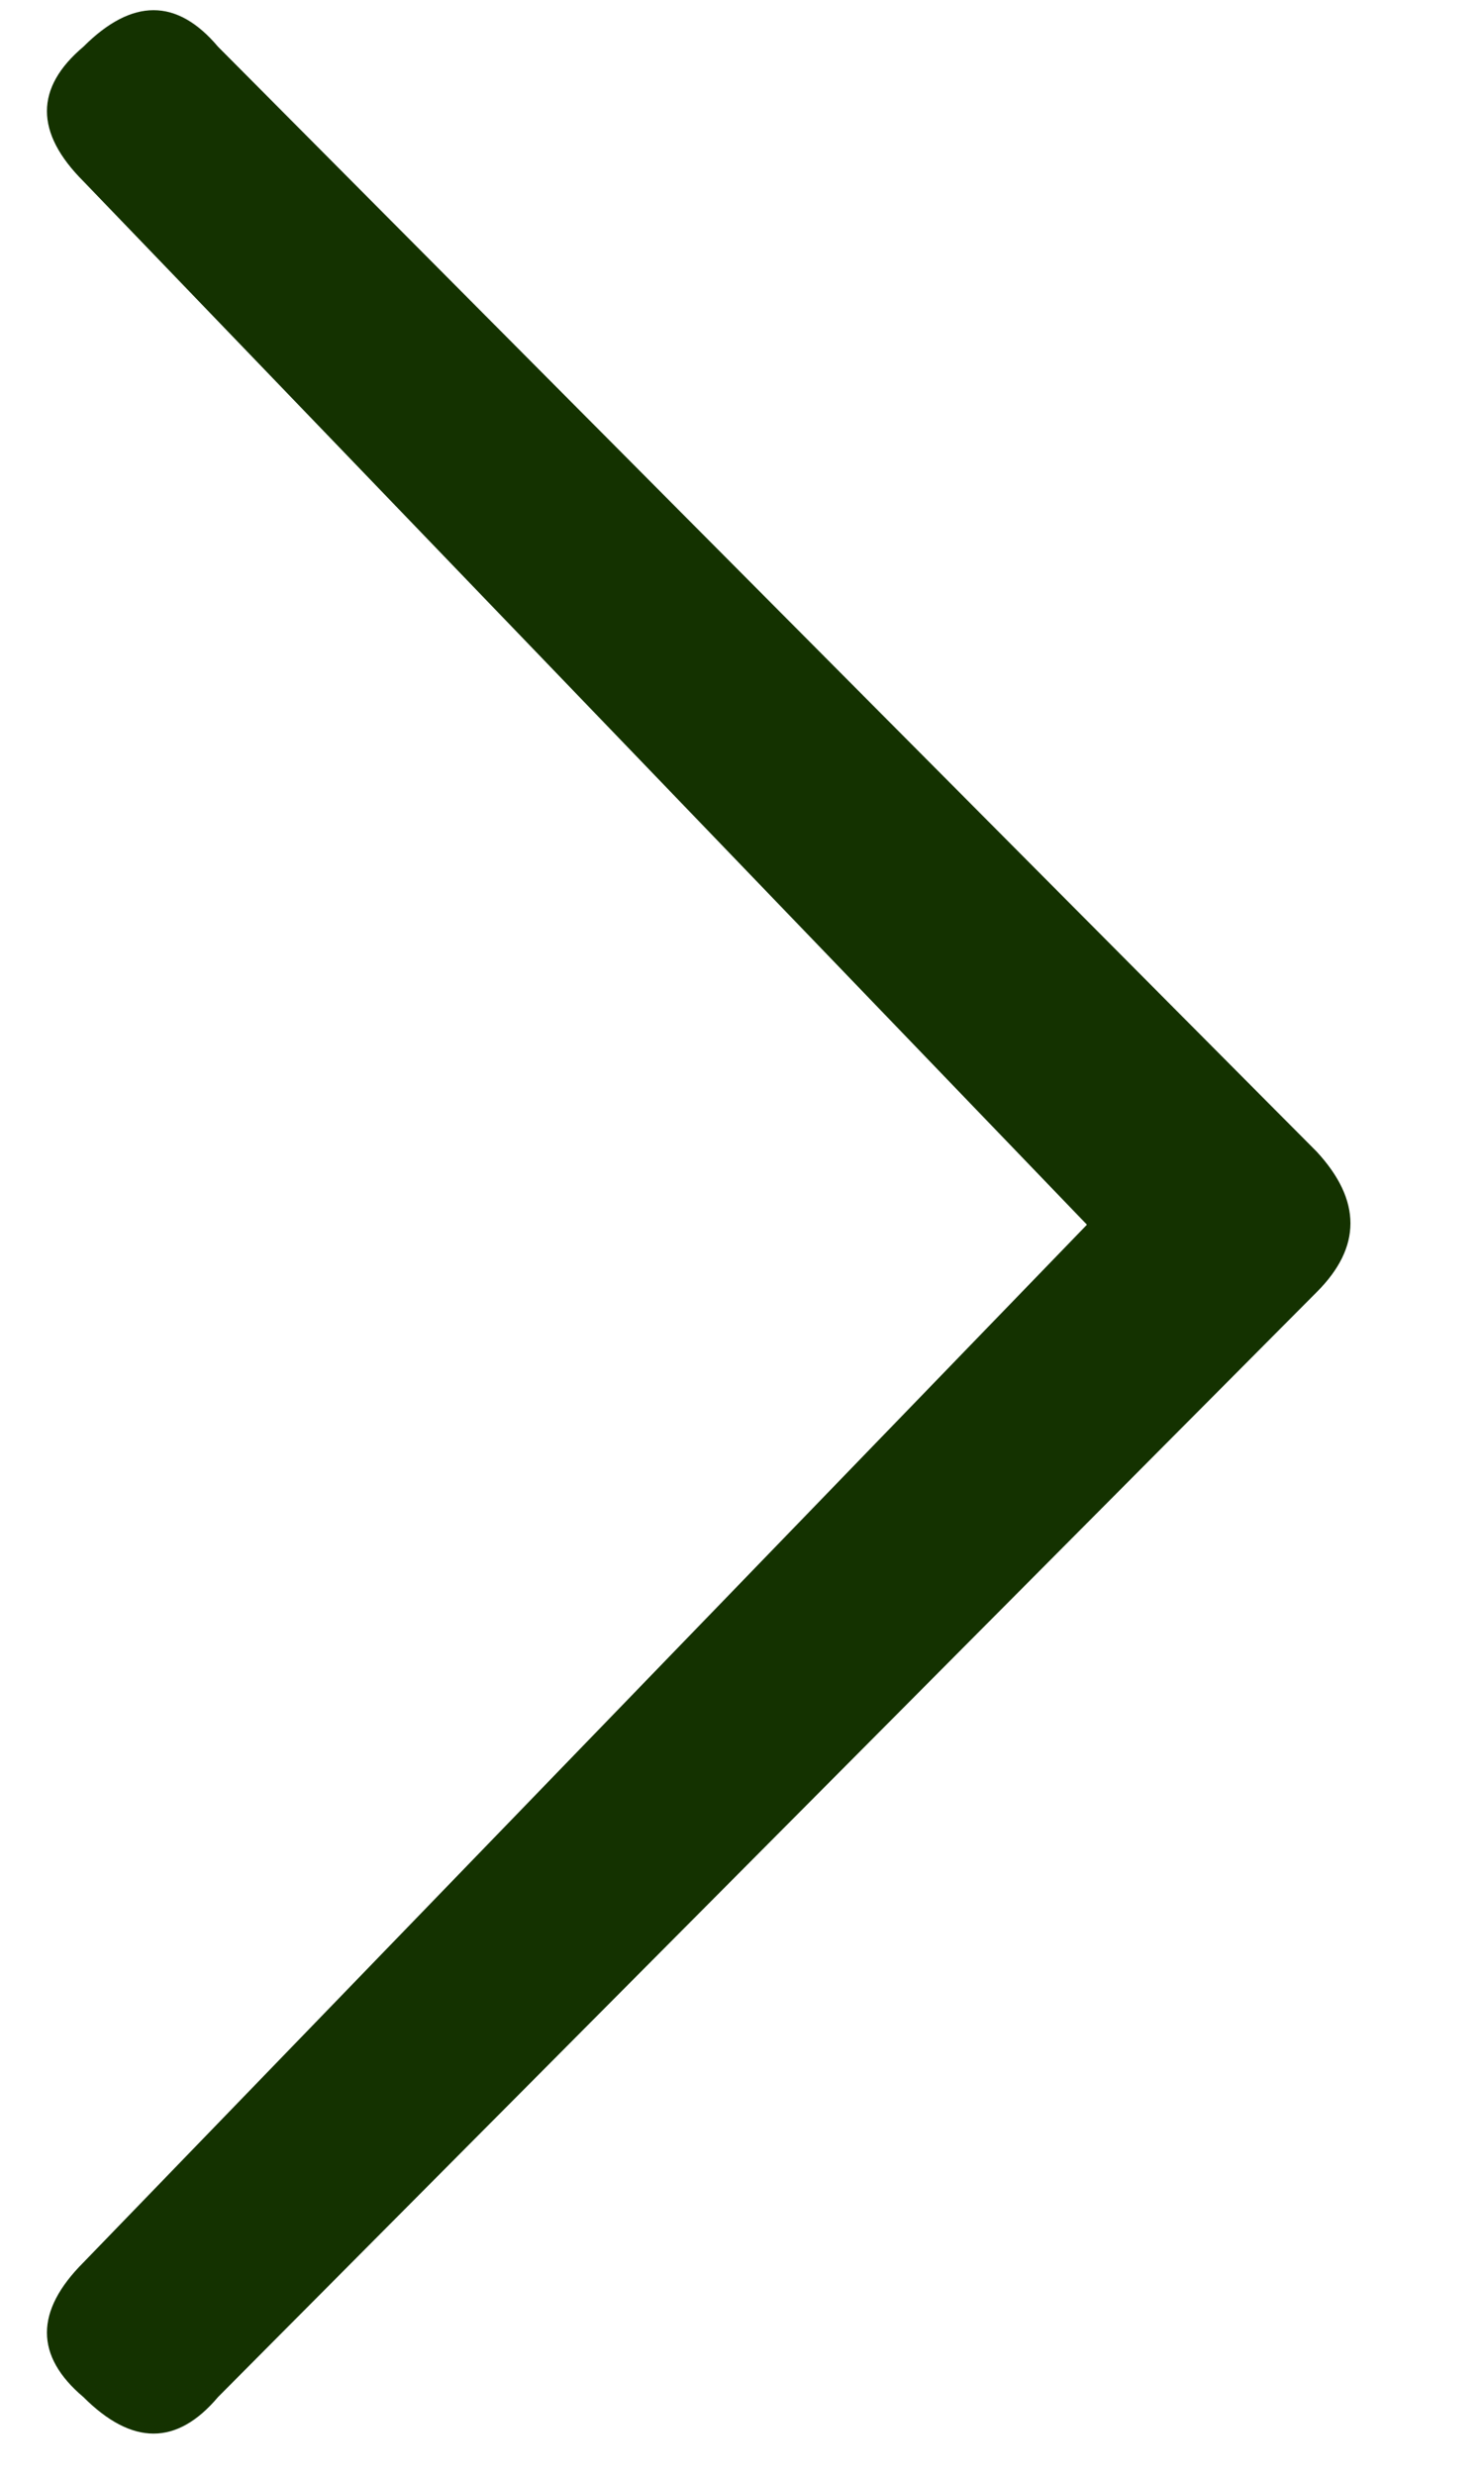 <?xml version="1.0" encoding="UTF-8"?>
<svg width="9px" height="15px" viewBox="0 0 9 15" version="1.1" xmlns="http://www.w3.org/2000/svg" xmlns:xlink="http://www.w3.org/1999/xlink">
    <title>3BF6830B-3D44-4DD1-80B4-87FA43B90275</title>
    <defs>
        <path d="M0.221,13.651 L6.307,7.361 L0.221,1.037 C-0.074,0.742 -0.074,0.47 0.221,0.221 C0.516,-0.074 0.788,-0.074 1.037,0.221 L7.701,6.919 C7.973,7.214 7.973,7.497 7.701,7.769 L1.037,14.467 C0.788,14.762 0.516,14.762 0.221,14.467 C-0.074,14.218 -0.074,13.946 0.221,13.651 Z" id="path-1"></path>
    </defs>
    <g id="🎨-Homepage-+-Content-Pages" stroke="none" stroke-width="1" fill="none" fill-rule="evenodd">
        <g id="001.0b-Homepage" transform="translate(-434, -1115)">
            <g id="freight-group" transform="translate(0, 731)">
                <g id="air-freight" transform="translate(135, 128)">
                    <g id="btn/primary/small/default" transform="translate(31.319, 240)">
                        <g id="icon/outline/arrow/right" transform="translate(267.966, 16.062)">
                            <mask id="mask-2" fill="white">
                                <use xlink:href="#path-1"></use>
                            </mask>
                            <use id="🎨-colour" fill="#143200" fill-rule="nonzero" xlink:href="#path-1"></use>
                        </g>
                    </g>
                </g>
            </g>
        </g>
    </g>
</svg>